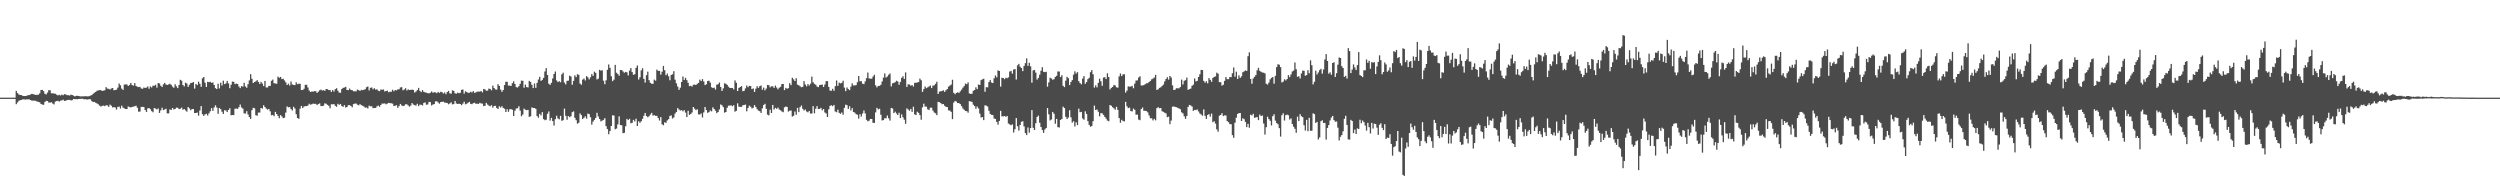 <?xml version="1.0" encoding="UTF-8"?>
<svg xmlns="http://www.w3.org/2000/svg" width="1920" height="150">
  <path d="M0 74.984h1v1.000H0zM1 74.989h1v1.000H1zM2 74.987h1v1.000H2zM3 74.987h1v1.000H3zM4 74.985h1v1.000H4zM5 74.988h1v1.000H5zM6 74.987h1v1.000H6zM7 74.991h1v1.000H7zM8 74.989h1v1.000H8zM9 74.990h1v1.000H9zM10 74.987h1v1.000H10zM11 74.989h1v1.000H11zM12 69.784h1v10.260H12zM13 71.496h1v7.204H13zM14 72.557h1v4.860H14zM15 72.975h1v3.966H15zM16 73.008h1v3.727H16zM17 73.625h1v2.681H17zM18 73.802h1v2.549H18zM19 73.706h1v2.719H19zM20 73.587h1v2.750H20zM21 73.108h1v3.211H21zM22 72.987h1v3.333H22zM23 72.554h1v4.291H23zM24 72.060h1v5.270H24zM25 72.336h1v4.950H25zM26 72.622h1v4.712H26zM27 72.939h1v4.457H27zM28 72.757h1v5.258H28zM29 72.750h1v5.499H29zM30 71.691h1v6.883H30zM31 69.145h1v10.698H31zM32 69.009h1v11.246H32zM33 70.004h1v10.476H33zM34 72.021h1v6.285H34zM35 72.574h1v4.840H35zM36 71.132h1v6.465H36zM37 69.221h1v9.585H37zM38 69.343h1v9.439H38zM39 71.651h1v6.826H39zM40 71.660h1v7.876H40zM41 71.764h1v8.395H41zM42 72.064h1v5.962H42zM43 72.719h1v4.887H43zM44 73.289h1v4.143H44zM45 72.819h1v5.221H45zM46 73.292h1v4.023H46zM47 72.666h1v4.463H47zM48 73.155h1v3.395H48zM49 72.361h1v5.162H49zM50 72.521h1v4.863H50zM51 73.099h1v3.749H51zM52 73.108h1v3.577H52zM53 73.381h1v3.319H53zM54 72.719h1v4.433H54zM55 72.970h1v3.968H55zM56 73.472h1v2.572H56zM57 74.012h1v2.194H57zM58 73.632h1v2.527H58zM59 73.576h1v2.655H59zM60 73.712h1v2.275H60zM61 74.059h1v1.860H61zM62 74.033h1v1.829H62zM63 73.975h1v1.861H63zM64 73.965h1v2.311H64zM65 73.889h1v2.222H65zM66 73.928h1v2.451H66zM67 74.046h1v2.378H67zM68 73.813h1v2.325H68zM69 73.346h1v2.965H69zM70 73.080h1v4.551H70zM71 72.057h1v6.406H71zM72 71.218h1v7.014H72zM73 70.577h1v8.320H73zM74 69.734h1v9.745H74zM75 69.405h1v10.724H75zM76 69.187h1v11.903H76zM77 69.226h1v12.650H77zM78 69.900h1v11.408H78zM79 69.576h1v11.551H79zM80 69.328h1v12.221H80zM81 66.927h1v13.886H81zM82 68.027h1v12.949H82zM83 68.220h1v13.858H83zM84 68.762h1v11.584H84zM85 67.953h1v13.267H85zM86 67.594h1v14.928H86zM87 69.313h1v12.962H87zM88 69.105h1v13.504H88zM89 68.856h1v15.301H89zM90 67.256h1v14.862H90zM91 64.164h1v17.728H91zM92 65.525h1v17.813H92zM93 68.023h1v13.136H93zM94 69.053h1v13.659H94zM95 64.925h1v18.342H95zM96 64.828h1v18.956H96zM97 64.880h1v18.891H97zM98 66.059h1v15.684H98zM99 65.183h1v17.113H99zM100 63.668h1v18.835H100zM101 65.323h1v16.785H101zM102 65.750h1v16.140H102zM103 63.796h1v17.814H103zM104 65.993h1v15.218H104zM105 66.630h1v16.174H105zM106 66.919h1v18.826H106zM107 66.681h1v19.005H107zM108 67.949h1v14.183H108zM109 68.180h1v13.915H109zM110 67.190h1v15.062H110zM111 67.586h1v16.916H111zM112 67.230h1v18.753H112zM113 66.430h1v16.798H113zM114 68.133h1v14.854H114zM115 66.339h1v17.514H115zM116 67.179h1v18.196H116zM117 65.778h1v20.441H117zM118 65.861h1v17.119H118zM119 65.056h1v18.345H119zM120 67.299h1v16.748H120zM121 63.776h1v19.571H121zM122 64.124h1v22.603H122zM123 65.830h1v18.957H123zM124 66.809h1v15.919H124zM125 64.792h1v19.730H125zM126 63.661h1v20.413H126zM127 64.927h1v18.570H127zM128 65.207h1v21.894H128zM129 64.830h1v22.276H129zM130 64.304h1v19.754H130zM131 65.134h1v19.369H131zM132 66.522h1v16.427H132zM133 67.406h1v16.680H133zM134 64.704h1v18.998H134zM135 66.282h1v16.338H135zM136 67.666h1v15.110H136zM137 65.266h1v18.544H137zM138 61.287h1v22.238H138zM139 61.969h1v20.657H139zM140 65.271h1v19.007H140zM141 66.334h1v17.376H141zM142 63.477h1v21.303H142zM143 64.139h1v21.603H143zM144 66.732h1v15.511H144zM145 65.088h1v18.165H145zM146 63.787h1v20.848H146zM147 63.581h1v20.181H147zM148 62.974h1v20.801H148zM149 68.060h1v18.703H149zM150 64.533h1v22.267H150zM151 65.373h1v21.042H151zM152 62.696h1v26.114H152zM153 64.304h1v20.562H153zM154 66.674h1v14.771H154zM155 60.150h1v27.551H155zM156 59.156h1v29.884H156zM157 63.487h1v24.360H157zM158 66.762h1v20.626H158zM159 62.841h1v25.881H159zM160 63.111h1v23.905H160zM161 62.847h1v22.593H161zM162 63.579h1v19.490H162zM163 63.357h1v21.765H163zM164 65.299h1v17.243H164zM165 67.676h1v13.224H165zM166 68.383h1v14.204H166zM167 64.322h1v23.085H167zM168 67.890h1v15.093H168zM169 63.465h1v20.371H169zM170 65.621h1v20.177H170zM171 61.974h1v25.535H171zM172 64.633h1v20.043H172zM173 64.061h1v20.800H173zM174 62.180h1v23.866H174zM175 64.074h1v20.392H175zM176 67.742h1v15.386H176zM177 65.064h1v23.466H177zM178 62.695h1v25.629H178zM179 62.826h1v25.609H179zM180 64.639h1v18.907H180zM181 64.152h1v19.169H181zM182 64.518h1v19.135H182zM183 66.394h1v15.930H183zM184 67.698h1v12.604H184zM185 66.144h1v16.385H185zM186 66.524h1v16.884H186zM187 63.586h1v23.458H187zM188 66.388h1v20.849H188zM189 67.374h1v18.019H189zM190 64.642h1v23.288H190zM191 61.743h1v28.173H191zM192 57.000h1v34.352H192zM193 60.511h1v24.144H193zM194 63.728h1v19.059H194zM195 62.984h1v20.201H195zM196 62.481h1v26.024H196zM197 61.535h1v27.361H197zM198 62.873h1v23.586H198zM199 64.471h1v21.941H199zM200 62.852h1v20.073H200zM201 64.200h1v19.209H201zM202 66.124h1v14.701H202zM203 62.164h1v20.085H203zM204 67.185h1v16.239H204zM205 67.196h1v17.042H205zM206 65.972h1v17.688H206zM207 65.935h1v19.546H207zM208 62.057h1v26.533H208zM209 61.125h1v27.128H209zM210 63.888h1v25.363H210zM211 64.144h1v21.756H211zM212 64.333h1v23.244H212zM213 58.809h1v30.183H213zM214 59.727h1v31.038H214zM215 59.091h1v29.332H215zM216 60.791h1v28.660H216zM217 60.461h1v30.284H217zM218 61.742h1v28.604H218zM219 63.254h1v23.218H219zM220 65.281h1v16.471H220zM221 64.246h1v18.225H221zM222 65.663h1v16.541H222zM223 62.627h1v21.148H223zM224 64.794h1v20.079H224zM225 65.227h1v16.771H225zM226 65.404h1v17.974H226zM227 63.242h1v24.468H227zM228 64.648h1v26.000H228zM229 64.268h1v26.973H229zM230 64.385h1v19.079H230zM231 69.126h1v12.240H231zM232 69.162h1v13.819H232zM233 68.145h1v13.653H233zM234 65.115h1v16.389H234zM235 65.134h1v16.353H235zM236 67.166h1v13.893H236zM237 69.512h1v10.169H237zM238 70.640h1v9.816H238zM239 70.233h1v9.797H239zM240 70.391h1v9.181H240zM241 69.977h1v9.769H241zM242 70.052h1v9.647H242zM243 71.312h1v9.353H243zM244 70.393h1v9.517H244zM245 69.347h1v10.085H245zM246 68.826h1v12.648H246zM247 69.545h1v11.938H247zM248 69.231h1v11.938H248zM249 69.807h1v9.574H249zM250 68.357h1v11.338H250zM251 68.511h1v12.046H251zM252 69.190h1v12.065H252zM253 69.147h1v13.982H253zM254 70.590h1v9.489H254zM255 69.173h1v10.979H255zM256 70.283h1v9.657H256zM257 68.512h1v12.736H257zM258 67.748h1v14.241H258zM259 69.609h1v10.119H259zM260 71.117h1v9.438H260zM261 71.219h1v8.582H261zM262 68.365h1v13.039H262zM263 67.485h1v14.569H263zM264 67.220h1v13.537H264zM265 66.640h1v15.965H265zM266 69.062h1v13.139H266zM267 69.224h1v11.512H267zM268 67.984h1v12.766H268zM269 69.082h1v12.299H269zM270 69.200h1v13.224H270zM271 70.096h1v9.854H271zM272 70.066h1v9.495H272zM273 70.182h1v9.323H273zM274 68.763h1v11.639H274zM275 69.226h1v11.675H275zM276 69.846h1v10.139H276zM277 68.979h1v11.816H277zM278 69.310h1v11.899H278zM279 68.897h1v12.946H279zM280 68.518h1v14.221H280zM281 66.946h1v15.564H281zM282 66.413h1v16.914H282zM283 69.405h1v11.754H283zM284 67.436h1v14.259H284zM285 67.190h1v14.446H285zM286 68.597h1v14.513H286zM287 67.731h1v15.170H287zM288 68.837h1v14.096H288zM289 68.578h1v13.132H289zM290 69.651h1v11.474H290zM291 69.989h1v12.059H291zM292 68.736h1v11.928H292zM293 68.922h1v10.613H293zM294 68.688h1v10.871H294zM295 70.264h1v9.148H295zM296 69.913h1v10.217H296zM297 69.637h1v9.950H297zM298 70.843h1v8.147H298zM299 70.390h1v8.811H299zM300 70.521h1v8.770H300zM301 68.928h1v10.714H301zM302 70.106h1v11.237H302zM303 69.128h1v12.099H303zM304 69.438h1v11.359H304zM305 68.659h1v14.200H305zM306 68.574h1v12.928H306zM307 67.182h1v12.633H307zM308 66.901h1v14.054H308zM309 69.337h1v12.126H309zM310 68.709h1v12.430H310zM311 67.731h1v12.342H311zM312 69.473h1v10.668H312zM313 68.651h1v12.346H313zM314 69.082h1v12.838H314zM315 68.996h1v12.059H315zM316 68.807h1v10.362H316zM317 69.074h1v11.199H317zM318 71.075h1v9.722H318zM319 70.282h1v10.763H319zM320 69.147h1v10.586H320zM321 67.472h1v14.018H321zM322 69.789h1v10.545H322zM323 70.771h1v9.698H323zM324 69.212h1v11.778H324zM325 70.494h1v8.556H325zM326 70.919h1v7.734H326zM327 71.244h1v9.170H327zM328 71.537h1v8.694H328zM329 71.714h1v6.535H329zM330 71.213h1v7.252H330zM331 70.253h1v10.725H331zM332 71.244h1v9.014H332zM333 70.804h1v9.095H333zM334 70.965h1v6.925H334zM335 71.590h1v6.169H335zM336 70.533h1v8.136H336zM337 71.315h1v8.280H337zM338 70.430h1v7.898H338zM339 70.816h1v7.389H339zM340 71.773h1v6.324H340zM341 71.035h1v7.757H341zM342 72.365h1v6.483H342zM343 70.634h1v8.540H343zM344 69.839h1v10.260H344zM345 71.666h1v7.726H345zM346 71.913h1v6.681H346zM347 69.386h1v10.791H347zM348 69.835h1v10.072H348zM349 71.671h1v5.822H349zM350 71.917h1v7.546H350zM351 71.103h1v8.789H351zM352 71.592h1v8.101H352zM353 71.281h1v8.578H353zM354 68.999h1v11.815H354zM355 68.722h1v10.886H355zM356 71.910h1v6.239H356zM357 70.099h1v10.038H357zM358 70.680h1v8.976H358zM359 71.322h1v7.628H359zM360 71.214h1v7.039H360zM361 70.472h1v9.322H361zM362 71.037h1v9.000H362zM363 69.958h1v9.273H363zM364 71.272h1v7.621H364zM365 70.940h1v8.785H365zM366 70.401h1v9.211H366zM367 70.307h1v9.512H367zM368 70.399h1v8.537H368zM369 69.886h1v9.577H369zM370 70.950h1v8.629H370zM371 68.313h1v13.184H371zM372 68.655h1v12.556H372zM373 69.667h1v9.339H373zM374 69.576h1v10.765H374zM375 67.989h1v13.175H375zM376 68.369h1v13.260H376zM377 69.393h1v11.384H377zM378 65.774h1v16.923H378zM379 67.647h1v13.763H379zM380 68.695h1v12.554H380zM381 68.851h1v14.021H381zM382 64.644h1v19.056H382zM383 66.009h1v15.581H383zM384 68.783h1v13.824H384zM385 70.485h1v11.081H385zM386 69.170h1v13.714H386zM387 65.352h1v18.134H387zM388 62.802h1v23.212H388zM389 62.833h1v21.102H389zM390 65.685h1v20.171H390zM391 65.723h1v18.229H391zM392 65.974h1v17.830H392zM393 63.875h1v20.382H393zM394 62.448h1v26.648H394zM395 64.529h1v20.493H395zM396 66.941h1v16.426H396zM397 67.223h1v15.949H397zM398 66.219h1v15.373H398zM399 64.380h1v20.560H399zM400 61.889h1v27.393H400zM401 62.079h1v25.870H401zM402 67.382h1v16.092H402zM403 64.968h1v19.296H403zM404 66.866h1v17.746H404zM405 67.188h1v17.189H405zM406 62.121h1v27.644H406zM407 62.904h1v26.457H407zM408 65.111h1v17.389H408zM409 67.653h1v15.355H409zM410 64.119h1v18.824H410zM411 67.407h1v16.227H411zM412 63.622h1v25.502H412zM413 61.064h1v29.359H413zM414 58.985h1v28.484H414zM415 62.089h1v26.549H415zM416 61.363h1v24.738H416zM417 59.788h1v31.718H417zM418 54.905h1v37.404H418zM419 52.345h1v39.568H419zM420 57.611h1v29.790H420zM421 64.326h1v21.299H421zM422 65.155h1v27.465H422zM423 63.609h1v26.922H423zM424 60.250h1v32.728H424zM425 56.847h1v39.556H425zM426 54.915h1v36.641H426zM427 61.739h1v27.131H427zM428 63.052h1v27.901H428zM429 62.370h1v29.278H429zM430 63.163h1v25.821H430zM431 57.093h1v35.703H431zM432 55.792h1v36.529H432zM433 63.363h1v20.040H433zM434 64.793h1v24.155H434zM435 62.082h1v29.862H435zM436 61.932h1v27.215H436zM437 58.113h1v31.892H437zM438 58.761h1v30.519H438zM439 65.089h1v21.065H439zM440 62.108h1v23.432H440zM441 57.842h1v32.613H441zM442 59.235h1v33.091H442zM443 57.036h1v37.921H443zM444 57.471h1v36.767H444zM445 64.173h1v22.896H445zM446 65.072h1v23.416H446zM447 61.118h1v30.306H447zM448 60.326h1v30.156H448zM449 61.822h1v27.538H449zM450 58.495h1v32.600H450zM451 59.395h1v27.795H451zM452 60.963h1v26.694H452zM453 59.398h1v30.643H453zM454 56.924h1v38.809H454zM455 58.280h1v35.111H455zM456 55.053h1v36.998H456zM457 55.938h1v34.634H457zM458 61.010h1v25.605H458zM459 60.371h1v29.071H459zM460 53.639h1v37.732H460zM461 54.277h1v38.968H461zM462 53.980h1v38.620H462zM463 61.954h1v30.127H463zM464 64.640h1v26.143H464zM465 61.623h1v35.273H465zM466 53.588h1v45.540H466zM467 49.533h1v53.585H467zM468 52.108h1v48.539H468zM469 58.593h1v38.168H469zM470 62.293h1v26.283H470zM471 61.170h1v27.544H471zM472 49.805h1v49.459H472zM473 55.861h1v42.864H473zM474 56.895h1v38.616H474zM475 58.146h1v31.177H475zM476 53.796h1v42.224H476zM477 53.761h1v42.499H477zM478 54.910h1v47.380H478zM479 55.865h1v46.147H479zM480 55.172h1v41.824H480zM481 55.555h1v35.811H481zM482 57.913h1v34.321H482zM483 54.226h1v36.992H483zM484 52.282h1v42.378H484zM485 55.342h1v38.945H485zM486 57.458h1v34.598H486zM487 56.978h1v36.248H487zM488 52.102h1v39.082H488zM489 50.295h1v46.464H489zM490 61.056h1v32.137H490zM491 59.350h1v34.915H491zM492 54.085h1v39.048H492zM493 52.377h1v38.852H493zM494 60.505h1v28.367H494zM495 63.438h1v23.318H495zM496 57.772h1v31.323H496zM497 55.049h1v35.018H497zM498 61.602h1v27.674H498zM499 63.615h1v24.373H499zM500 64.287h1v22.378H500zM501 64.375h1v24.426H501zM502 61.155h1v27.258H502zM503 61.963h1v27.004H503zM504 53.442h1v35.533H504zM505 54.446h1v36.211H505zM506 54.422h1v38.126H506zM507 57.316h1v32.611H507zM508 55.106h1v40.367H508zM509 50.652h1v45.552H509zM510 53.927h1v39.988H510zM511 57.735h1v36.629H511zM512 56.516h1v35.940H512zM513 58.579h1v32.950H513zM514 61.627h1v27.394H514zM515 57.585h1v31.065H515zM516 57.019h1v34.006H516zM517 54.665h1v35.484H517zM518 61.182h1v26.066H518zM519 63.983h1v21.985H519zM520 66.491h1v16.571H520zM521 69.023h1v15.107H521zM522 67.324h1v17.579H522zM523 62.949h1v21.620H523zM524 58.755h1v26.806H524zM525 61.371h1v23.204H525zM526 59.749h1v26.734H526zM527 61.519h1v28.389H527zM528 63.601h1v21.493H528zM529 66.166h1v22.066H529zM530 65.835h1v21.783H530zM531 66.496h1v19.853H531zM532 65.087h1v17.096H532zM533 64.955h1v18.486H533zM534 65.277h1v19.312H534zM535 64.346h1v19.557H535zM536 63.632h1v24.218H536zM537 61.162h1v26.822H537zM538 62.253h1v24.894H538zM539 60.778h1v29.434H539zM540 62.548h1v23.770H540zM541 65.339h1v16.821H541zM542 64.718h1v19.798H542zM543 62.187h1v24.504H543zM544 61.976h1v24.137H544zM545 63.435h1v21.382H545zM546 67.035h1v18.543H546zM547 67.657h1v14.790H547zM548 67.290h1v16.426H548zM549 68.776h1v16.286H549zM550 65.073h1v21.808H550zM551 64.651h1v21.344H551zM552 63.390h1v20.698H552zM553 66.775h1v13.447H553zM554 69.819h1v11.095H554zM555 67.817h1v14.443H555zM556 63.997h1v22.524H556zM557 64.315h1v21.717H557zM558 65.200h1v17.569H558zM559 66.576h1v14.567H559zM560 67.515h1v13.581H560zM561 67.580h1v13.314H561zM562 67.512h1v14.124H562zM563 68.663h1v12.145H563zM564 61.739h1v24.028H564zM565 63.521h1v21.553H565zM566 69.868h1v9.479H566zM567 67.537h1v14.384H567zM568 66.804h1v15.277H568zM569 66.125h1v16.014H569zM570 70.064h1v10.787H570zM571 69.750h1v10.887H571zM572 67.899h1v12.358H572zM573 65.676h1v19.807H573zM574 66.993h1v15.973H574zM575 65.971h1v15.177H575zM576 66.083h1v15.831H576zM577 68.467h1v14.835H577zM578 67.888h1v14.891H578zM579 70.630h1v10.040H579zM580 68.114h1v14.126H580zM581 66.191h1v17.659H581zM582 67.493h1v17.472H582zM583 66.152h1v19.261H583zM584 65.716h1v21.033H584zM585 68.900h1v14.304H585zM586 67.262h1v13.420H586zM587 69.350h1v10.382H587zM588 67.983h1v15.599H588zM589 65.232h1v22.807H589zM590 65.444h1v23.173H590zM591 67.086h1v17.152H591zM592 66.269h1v20.508H592zM593 66.309h1v14.300H593zM594 67.518h1v16.628H594zM595 65.729h1v17.109H595zM596 67.252h1v16.343H596zM597 68.583h1v14.076H597zM598 67.365h1v16.770H598zM599 66.665h1v18.050H599zM600 64.563h1v21.025H600zM601 64.449h1v21.717H601zM602 69.173h1v13.250H602zM603 67.506h1v14.295H603zM604 68.205h1v13.932H604zM605 67.699h1v17.986H605zM606 63.889h1v21.131H606zM607 65.383h1v19.504H607zM608 59.705h1v29.822H608zM609 60.947h1v27.999H609zM610 62.249h1v23.406H610zM611 60.046h1v28.068H611zM612 65.034h1v17.784H612zM613 65.460h1v20.663H613zM614 66.239h1v16.102H614zM615 67.044h1v13.988H615zM616 66.703h1v16.873H616zM617 62.325h1v22.581H617zM618 64.946h1v19.183H618zM619 66.322h1v19.317H619zM620 64.638h1v21.652H620zM621 65.692h1v19.523H621zM622 64.234h1v22.938H622zM623 58.839h1v28.365H623zM624 63.184h1v18.334H624zM625 64.356h1v22.641H625zM626 65.086h1v18.422H626zM627 66.445h1v15.068H627zM628 66.927h1v16.765H628zM629 65.337h1v18.329H629zM630 65.115h1v17.749H630zM631 64.993h1v19.733H631zM632 66.807h1v16.929H632zM633 64.902h1v21.486H633zM634 62.309h1v24.819H634zM635 62.310h1v27.534H635zM636 66.778h1v17.198H636zM637 69.581h1v11.741H637zM638 69.692h1v11.166H638zM639 68.199h1v13.364H639zM640 69.767h1v10.818H640zM641 66.220h1v19.455H641zM642 61.781h1v24.450H642zM643 65.922h1v18.301H643zM644 63.450h1v23.239H644zM645 64.045h1v23.352H645zM646 63.665h1v22.697H646zM647 62.026h1v26.103H647zM648 67.276h1v15.579H648zM649 69.990h1v10.405H649zM650 67.197h1v13.573H650zM651 68.426h1v15.225H651zM652 69.199h1v12.434H652zM653 66.586h1v18.233H653zM654 64.045h1v19.002H654zM655 65.628h1v20.364H655zM656 65.562h1v20.977H656zM657 65.375h1v22.345H657zM658 63.112h1v25.019H658zM659 58.346h1v32.760H659zM660 62.436h1v25.293H660zM661 62.374h1v27.124H661zM662 64.252h1v22.961H662zM663 64.589h1v20.224H663zM664 62.516h1v24.636H664zM665 60.020h1v32.003H665zM666 55.697h1v37.468H666zM667 60.211h1v32.456H667zM668 60.392h1v30.968H668zM669 60.488h1v30.925H669zM670 58.776h1v35.522H670zM671 57.390h1v37.007H671zM672 65.538h1v20.771H672zM673 67.101h1v15.749H673zM674 65.974h1v18.035H674zM675 65.971h1v17.517H675zM676 65.098h1v23.033H676zM677 62.497h1v30.004H677zM678 59.598h1v32.631H678zM679 56.418h1v34.336H679zM680 59.555h1v31.303H680zM681 58.733h1v29.998H681zM682 57.455h1v33.373H682zM683 56.425h1v36.205H683zM684 66.350h1v16.559H684zM685 64.021h1v19.343H685zM686 63.641h1v23.189H686zM687 63.131h1v22.644H687zM688 62.016h1v25.109H688zM689 62.563h1v25.776H689zM690 65.071h1v21.526H690zM691 62.915h1v27.718H691zM692 59.744h1v28.128H692zM693 58.558h1v31.556H693zM694 60.614h1v31.290H694zM695 55.604h1v39.457H695zM696 66.777h1v16.496H696zM697 64.704h1v19.426H697zM698 64.929h1v20.122H698zM699 65.791h1v17.861H699zM700 65.341h1v20.562H700zM701 66.462h1v15.532H701zM702 63.587h1v24.204H702zM703 63.607h1v24.766H703zM704 63.259h1v22.550H704zM705 63.024h1v23.640H705zM706 60.390h1v28.032H706zM707 61.623h1v30.357H707zM708 70.544h1v11.901H708zM709 68.434h1v11.181H709zM710 66.450h1v15.388H710zM711 67.746h1v14.183H711zM712 67.075h1v16.894H712zM713 66.398h1v18.113H713zM714 65.680h1v17.080H714zM715 67.645h1v15.039H715zM716 65.774h1v19.146H716zM717 65.537h1v20.844H717zM718 64.395h1v22.646H718zM719 62.792h1v25.619H719zM720 72.143h1v6.080H720zM721 70.329h1v8.147H721zM722 70.089h1v9.044H722zM723 69.927h1v10.142H723zM724 69.333h1v10.530H724zM725 70.544h1v10.675H725zM726 69.300h1v12.774H726zM727 68.418h1v13.813H727zM728 66.556h1v18.166H728zM729 65.763h1v19.242H729zM730 64.995h1v20.930H730zM731 61.219h1v30.278H731zM732 71.289h1v7.489H732zM733 72.337h1v5.184H733zM734 71.376h1v6.618H734zM735 70.861h1v8.306H735zM736 71.387h1v7.800H736zM737 70.166h1v9.771H737zM738 68.881h1v12.649H738zM739 67.308h1v15.997H739zM740 66.143h1v18.171H740zM741 64.197h1v21.030H741zM742 64.660h1v20.739H742zM743 63.261h1v23.291H743zM744 71.716h1v5.957H744zM745 72.080h1v5.923H745zM746 71.972h1v6.244H746zM747 69.738h1v10.638H747zM748 69.114h1v12.337H748zM749 67.081h1v16.417H749zM750 68.462h1v13.329H750zM751 64.874h1v18.450H751zM752 65.303h1v21.957H752zM753 61.528h1v28.751H753zM754 60.913h1v29.019H754zM755 60.464h1v31.814H755zM756 70.464h1v10.428H756zM757 66.977h1v14.173H757zM758 67.085h1v14.749H758zM759 63.041h1v22.013H759zM760 61.466h1v26.003H760zM761 63.334h1v24.882H761zM762 63.792h1v24.576H762zM763 60.138h1v30.832H763zM764 57.941h1v33.415H764zM765 59.411h1v34.233H765zM766 54.074h1v41.695H766zM767 54.542h1v38.352H767zM768 66.529h1v18.605H768zM769 59.751h1v29.605H769zM770 59.890h1v29.503H770zM771 60.804h1v28.218H771zM772 59.717h1v30.053H772zM773 60.112h1v28.908H773zM774 59.396h1v35.492H774zM775 54.991h1v40.578H775zM776 54.418h1v41.802H776zM777 56.570h1v38.912H777zM778 53.406h1v48.386H778zM779 53.019h1v46.205H779zM780 61.108h1v29.558H780zM781 50.198h1v46.771H781zM782 49.061h1v51.249H782zM783 51.230h1v44.725H783zM784 52.221h1v41.335H784zM785 54.616h1v38.471H785zM786 50.639h1v46.414H786zM787 48.479h1v53.726H787zM788 44.852h1v58.875H788zM789 50.594h1v47.314H789zM790 48.170h1v53.742H790zM791 50.941h1v47.391H791zM792 63.505h1v21.101H792zM793 54.044h1v44.118H793zM794 53.728h1v46.117H794zM795 55.763h1v38.900H795zM796 61.149h1v28.647H796zM797 59.820h1v28.974H797zM798 57.340h1v36.920H798zM799 54.339h1v43.217H799zM800 51.610h1v48.259H800zM801 55.168h1v46.886H801zM802 55.420h1v44.035H802zM803 55.166h1v43.180H803zM804 66.564h1v16.428H804zM805 63.283h1v24.540H805zM806 59.724h1v32.774H806zM807 60.296h1v31.433H807zM808 61.220h1v24.759H808zM809 60.807h1v26.584H809zM810 59.051h1v35.994H810zM811 58.216h1v33.104H811zM812 54.885h1v42.753H812zM813 54.938h1v42.993H813zM814 59.166h1v32.971H814zM815 57.809h1v33.570H815zM816 65.898h1v16.022H816zM817 66.900h1v16.082H817zM818 61.937h1v27.749H818zM819 59.008h1v32.411H819zM820 59.985h1v30.287H820zM821 65.330h1v19.362H821zM822 62.958h1v27.129H822zM823 61.515h1v32.624H823zM824 57.333h1v35.728H824zM825 54.778h1v42.326H825zM826 56.463h1v37.469H826zM827 55.382h1v40.694H827zM828 62.317h1v21.164H828zM829 63.804h1v22.361H829zM830 64.752h1v21.149H830zM831 60.343h1v30.635H831zM832 58.400h1v33.558H832zM833 64.339h1v21.178H833zM834 63.041h1v24.441H834zM835 60.778h1v32.245H835zM836 59.762h1v36.158H836zM837 55.459h1v41.867H837zM838 53.881h1v42.925H838zM839 57.029h1v36.084H839zM840 67.262h1v13.826H840zM841 65.525h1v18.950H841zM842 67.081h1v16.969H842zM843 63.626h1v22.178H843zM844 60.421h1v28.909H844zM845 62.388h1v24.493H845zM846 65.877h1v21.180H846zM847 59.560h1v28.733H847zM848 59.304h1v30.471H848zM849 60.725h1v30.377H849zM850 56.282h1v36.298H850zM851 59.138h1v33.969H851zM852 68.723h1v11.926H852zM853 67.493h1v13.749H853zM854 66.841h1v15.540H854zM855 65.207h1v18.023H855zM856 65.674h1v18.588H856zM857 67.061h1v14.937H857zM858 67.311h1v17.046H858zM859 58.676h1v31.992H859zM860 56.422h1v37.856H860zM861 58.435h1v33.589H861zM862 57.076h1v35.935H862zM863 57.012h1v36.198H863zM864 71.142h1v7.081H864zM865 69.580h1v12.030H865zM866 66.361h1v16.689H866zM867 66.584h1v16.078H867zM868 66.456h1v18.848H868zM869 65.971h1v19.658H869zM870 67.802h1v15.606H870zM871 64.188h1v20.118H871zM872 61.848h1v26.256H872zM873 61.725h1v26.283H873zM874 59.528h1v32.266H874zM875 58.587h1v33.742H875zM876 65.628h1v18.110H876zM877 65.652h1v16.938H877zM878 65.317h1v19.771H878zM879 64.686h1v20.384H879zM880 64.001h1v21.327H880zM881 63.870h1v22.457H881zM882 62.913h1v25.726H882zM883 62.149h1v28.649H883zM884 60.925h1v29.912H884zM885 60.373h1v32.084H885zM886 59.541h1v31.756H886zM887 57.477h1v34.941H887zM888 69.069h1v13.977H888zM889 68.531h1v13.803H889zM890 67.490h1v15.679H890zM891 67.015h1v15.938H891zM892 66.006h1v19.386H892zM893 64.970h1v20.939H893zM894 62.530h1v24.036H894zM895 60.665h1v26.501H895zM896 59.310h1v30.693H896zM897 61.154h1v28.428H897zM898 58.391h1v37.005H898zM899 59.540h1v33.084H899zM900 65.552h1v16.437H900zM901 69.096h1v12.641H901zM902 68.847h1v13.294H902zM903 67.738h1v14.575H903zM904 67.791h1v15.044H904zM905 67.830h1v15.472H905zM906 66.837h1v17.065H906zM907 61.148h1v25.121H907zM908 64.867h1v22.246H908zM909 62.032h1v27.327H909zM910 61.540h1v29.731H910zM911 59.577h1v29.450H911zM912 69.034h1v13.093H912zM913 68.378h1v12.193H913zM914 68.044h1v12.958H914zM915 65.896h1v15.921H915zM916 65.023h1v20.131H916zM917 60.256h1v24.148H917zM918 62.518h1v22.060H918zM919 62.044h1v22.017H919zM920 59.147h1v26.456H920zM921 57.035h1v30.157H921zM922 53.673h1v34.292H922zM923 53.877h1v35.013H923zM924 62.096h1v21.901H924zM925 63.504h1v25.461H925zM926 62.431h1v28.873H926zM927 64.001h1v24.341H927zM928 60.010h1v27.615H928zM929 61.356h1v28.187H929zM930 62.798h1v24.438H930zM931 59.877h1v33.951H931zM932 59.051h1v34.018H932zM933 58.658h1v36.255H933zM934 55.797h1v43.518H934zM935 56.635h1v44.550H935zM936 63.084h1v25.724H936zM937 63.134h1v25.155H937zM938 65.757h1v21.158H938zM939 65.057h1v24.083H939zM940 62.109h1v26.471H940zM941 59.135h1v29.520H941zM942 60.799h1v32.175H942zM943 60.815h1v33.049H943zM944 59.184h1v36.075H944zM945 59.225h1v36.190H945zM946 56.291h1v47.509H946zM947 51.802h1v54.054H947zM948 58.905h1v35.349H948zM949 55.017h1v35.369H949zM950 60.610h1v26.877H950zM951 57.846h1v29.044H951zM952 59.826h1v26.934H952zM953 58.638h1v34.289H953zM954 55.472h1v35.358H954zM955 54.816h1v36.738H955zM956 54.027h1v39.643H956zM957 54.488h1v43.130H957zM958 43.158h1v51.966H958zM959 40.198h1v57.909H959zM960 60.613h1v27.513H960zM961 64.302h1v24.378H961zM962 60.239h1v27.162H962zM963 58.984h1v31.508H963zM964 57.632h1v32.595H964zM965 53.994h1v35.887H965zM966 52.095h1v40.178H966zM967 54.392h1v33.636H967zM968 55.157h1v33.960H968zM969 55.709h1v33.045H969zM970 55.786h1v39.082H970zM971 56.359h1v47.033H971zM972 64.321h1v33.352H972zM973 64.992h1v24.637H973zM974 63.450h1v27.985H974zM975 60.909h1v31.884H975zM976 59.782h1v36.569H976zM977 59.147h1v30.092H977zM978 64.280h1v23.468H978zM979 58.212h1v34.401H979zM980 51.532h1v42.996H980zM981 49.379h1v46.059H981zM982 49.716h1v48.689H982zM983 51.540h1v53.389H983zM984 63.358h1v25.162H984zM985 62.673h1v24.313H985zM986 60.860h1v31.734H986zM987 61.768h1v26.657H987zM988 60.719h1v27.311H988zM989 57.677h1v30.825H989zM990 59.232h1v32.574H990zM991 57.173h1v33.776H991zM992 54.878h1v40.344H992zM993 54.246h1v43.102H993zM994 47.968h1v50.959H994zM995 53.188h1v48.801H995zM996 58.987h1v30.621H996zM997 58.506h1v34.457H997zM998 60.278h1v27.446H998zM999 56.410h1v32.889H999zM1000 54.210h1v35.819H1000zM1001 54.357h1v41.831H1001zM1002 58.166h1v42.072H1002zM1003 57.664h1v34.407H1003zM1004 53.901h1v46.838H1004zM1005 56.263h1v34.213H1005zM1006 46.332h1v54.120H1006zM1007 50.134h1v50.295H1007zM1008 64.811h1v22.227H1008zM1009 62.771h1v24.906H1009zM1010 54.265h1v40.159H1010zM1011 57.244h1v36.352H1011zM1012 55.659h1v51.440H1012zM1013 53.858h1v51.674H1013zM1014 52.824h1v40.258H1014zM1015 56.560h1v35.830H1015zM1016 53.354h1v41.111H1016zM1017 45.662h1v48.703H1017zM1018 41.525h1v65.700H1018zM1019 46.853h1v51.404H1019zM1020 56.553h1v39.505H1020zM1021 55.571h1v36.932H1021zM1022 57.387h1v32.860H1022zM1023 48.391h1v40.631H1023zM1024 47.806h1v44.421H1024zM1025 59.108h1v34.391H1025zM1026 56.237h1v37.059H1026zM1027 49.641h1v48.409H1027zM1028 44.150h1v63.750H1028zM1029 44.554h1v60.504H1029zM1030 50.786h1v52.948H1030zM1031 52.212h1v48.666H1031zM1032 59.053h1v32.247H1032zM1033 58.221h1v30.722H1033zM1034 60.367h1v35.564H1034zM1035 36.953h1v70.043H1035zM1036 39.214h1v68.022H1036zM1037 56.112h1v35.940H1037zM1038 53.399h1v39.578H1038zM1039 49.465h1v52.779H1039zM1040 51.744h1v47.769H1040zM1041 53.830h1v49.073H1041zM1042 49.950h1v48.678H1042zM1043 40.051h1v59.003H1043zM1044 57.629h1v34.350H1044zM1045 58.351h1v36.303H1045zM1046 59.253h1v33.340H1046zM1047 54.007h1v39.817H1047zM1048 53.976h1v42.416H1048zM1049 45.653h1v54.648H1049zM1050 48.225h1v46.130H1050zM1051 46.681h1v51.022H1051zM1052 52.768h1v49.726H1052zM1053 47.726h1v46.627H1053zM1054 48.104h1v50.595H1054zM1055 47.775h1v47.177H1055zM1056 56.904h1v38.385H1056zM1057 51.036h1v47.025H1057zM1058 47.558h1v56.028H1058zM1059 42.515h1v53.281H1059zM1060 46.212h1v48.481H1060zM1061 57.052h1v41.137H1061zM1062 55.286h1v44.659H1062zM1063 47.994h1v47.408H1063zM1064 49.497h1v57.242H1064zM1065 55.079h1v50.608H1065zM1066 54.070h1v51.880H1066zM1067 51.810h1v51.263H1067zM1068 55.505h1v55.040H1068zM1069 48.546h1v71.010H1069zM1070 39.198h1v73.829H1070zM1071 40.049h1v72.231H1071zM1072 38.332h1v70.032H1072zM1073 44.596h1v56.028H1073zM1074 43.752h1v72.661H1074zM1075 48.545h1v68.466H1075zM1076 50.400h1v55.320H1076zM1077 37.072h1v97.205H1077zM1078 37.587h1v97.520H1078zM1079 47.701h1v66.399H1079zM1080 46.182h1v63.224H1080zM1081 51.511h1v61.251H1081zM1082 47.452h1v54.767H1082zM1083 46.913h1v48.011H1083zM1084 52.082h1v45.637H1084zM1085 43.297h1v56.346H1085zM1086 46.549h1v50.044H1086zM1087 43.732h1v57.583H1087zM1088 32.242h1v73.220H1088zM1089 46.815h1v60.066H1089zM1090 38.137h1v74.059H1090zM1091 38.704h1v69.494H1091zM1092 60.799h1v33.022H1092zM1093 54.010h1v46.722H1093zM1094 52.095h1v56.512H1094zM1095 49.136h1v60.903H1095zM1096 39.164h1v65.884H1096zM1097 35.235h1v68.721H1097zM1098 38.711h1v66.812H1098zM1099 40.394h1v68.073H1099zM1100 40.329h1v73.207H1100zM1101 42.720h1v49.354H1101zM1102 43.057h1v51.351H1102zM1103 42.291h1v57.585H1103zM1104 48.308h1v56.201H1104zM1105 48.682h1v57.448H1105zM1106 60.100h1v36.673H1106zM1107 55.448h1v49.988H1107zM1108 55.878h1v46.919H1108zM1109 43.604h1v53.844H1109zM1110 39.622h1v63.330H1110zM1111 42.766h1v52.708H1111zM1112 42.725h1v67.483H1112zM1113 48.559h1v54.593H1113zM1114 45.820h1v64.367H1114zM1115 40.592h1v63.532H1115zM1116 51.670h1v48.942H1116zM1117 45.018h1v57.500H1117zM1118 45.191h1v56.465H1118zM1119 50.522h1v48.817H1119zM1120 49.234h1v48.269H1120zM1121 41.653h1v67.381H1121zM1122 46.661h1v64.613H1122zM1123 50.973h1v59.938H1123zM1124 55.742h1v48.755H1124zM1125 46.859h1v55.105H1125zM1126 45.565h1v61.044H1126zM1127 36.968h1v73.183H1127zM1128 47.274h1v50.477H1128zM1129 47.329h1v49.976H1129zM1130 53.657h1v49.767H1130zM1131 51.351h1v62.723H1131zM1132 48.621h1v61.245H1132zM1133 52.985h1v46.044H1133zM1134 53.727h1v42.541H1134zM1135 59.006h1v35.851H1135zM1136 51.507h1v44.562H1136zM1137 51.931h1v48.857H1137zM1138 52.623h1v48.779H1138zM1139 48.901h1v57.542H1139zM1140 46.138h1v50.794H1140zM1141 54.847h1v43.476H1141zM1142 59.535h1v30.008H1142zM1143 61.288h1v34.877H1143zM1144 53.292h1v39.079H1144zM1145 48.966h1v43.811H1145zM1146 56.939h1v34.104H1146zM1147 47.286h1v51.063H1147zM1148 45.708h1v52.877H1148zM1149 39.281h1v60.382H1149zM1150 37.944h1v66.274H1150zM1151 33.305h1v75.466H1151zM1152 54.211h1v39.767H1152zM1153 58.067h1v31.872H1153zM1154 59.972h1v25.298H1154zM1155 60.503h1v28.825H1155zM1156 58.118h1v29.690H1156zM1157 51.959h1v47.205H1157zM1158 49.576h1v56.880H1158zM1159 50.502h1v53.791H1159zM1160 45.011h1v62.425H1160zM1161 42.041h1v67.882H1161zM1162 48.702h1v61.956H1162zM1163 46.910h1v66.032H1163zM1164 57.221h1v34.845H1164zM1165 53.097h1v46.204H1165zM1166 57.390h1v40.151H1166zM1167 58.096h1v32.666H1167zM1168 55.434h1v38.549H1168zM1169 54.442h1v46.792H1169zM1170 50.861h1v53.905H1170zM1171 52.877h1v46.443H1171zM1172 51.174h1v53.182H1172zM1173 53.847h1v47.124H1173zM1174 45.842h1v53.921H1174zM1175 49.806h1v53.222H1175zM1176 59.157h1v31.098H1176zM1177 61.745h1v27.800H1177zM1178 49.431h1v51.237H1178zM1179 44.090h1v53.671H1179zM1180 47.806h1v48.771H1180zM1181 41.653h1v61.159H1181zM1182 42.034h1v58.603H1182zM1183 42.604h1v60.546H1183zM1184 47.035h1v58.347H1184zM1185 43.402h1v54.945H1185zM1186 40.572h1v60.995H1186zM1187 42.278h1v62.150H1187zM1188 59.211h1v31.779H1188zM1189 54.257h1v43.674H1189zM1190 49.171h1v49.289H1190zM1191 50.503h1v52.362H1191zM1192 47.137h1v56.755H1192zM1193 41.818h1v59.843H1193zM1194 41.857h1v62.345H1194zM1195 49.282h1v44.034H1195zM1196 40.918h1v61.277H1196zM1197 39.501h1v60.922H1197zM1198 42.936h1v64.931H1198zM1199 48.213h1v57.208H1199zM1200 53.925h1v38.308H1200zM1201 52.800h1v42.446H1201zM1202 53.841h1v34.272H1202zM1203 48.124h1v54.157H1203zM1204 45.717h1v58.327H1204zM1205 42.378h1v65.177H1205zM1206 41.742h1v61.276H1206zM1207 43.633h1v57.349H1207zM1208 43.278h1v63.543H1208zM1209 39.600h1v80.115H1209zM1210 49.641h1v69.927H1210zM1211 45.547h1v68.040H1211zM1212 50.866h1v48.551H1212zM1213 54.273h1v39.989H1213zM1214 56.746h1v38.113H1214zM1215 59.234h1v34.629H1215zM1216 57.667h1v38.892H1216zM1217 52.478h1v49.441H1217zM1218 55.873h1v44.692H1218zM1219 47.559h1v51.263H1219zM1220 50.040h1v62.501H1220zM1221 52.904h1v58.285H1221zM1222 45.249h1v63.383H1222zM1223 45.754h1v61.875H1223zM1224 53.950h1v37.407H1224zM1225 57.662h1v39.706H1225zM1226 48.514h1v46.386H1226zM1227 45.999h1v54.379H1227zM1228 52.595h1v49.481H1228zM1229 46.413h1v62.709H1229zM1230 39.608h1v63.121H1230zM1231 38.374h1v69.078H1231zM1232 41.043h1v64.739H1232zM1233 35.376h1v65.136H1233zM1234 36.284h1v67.149H1234zM1235 39.054h1v66.647H1235zM1236 54.749h1v51.018H1236zM1237 51.451h1v46.931H1237zM1238 47.830h1v53.488H1238zM1239 38.476h1v68.540H1239zM1240 41.328h1v68.227H1240zM1241 45.735h1v65.513H1241zM1242 42.608h1v64.074H1242zM1243 36.898h1v75.970H1243zM1244 37.044h1v77.105H1244zM1245 35.759h1v84.600H1245zM1246 26.984h1v102.202H1246zM1247 27.374h1v96.335H1247zM1248 49.925h1v55.787H1248zM1249 45.616h1v57.042H1249zM1250 47.811h1v50.976H1250zM1251 38.563h1v63.237H1251zM1252 44.885h1v59.468H1252zM1253 52.399h1v58.536H1253zM1254 44.863h1v67.849H1254zM1255 46.096h1v65.400H1255zM1256 36.078h1v72.400H1256zM1257 46.190h1v61.692H1257zM1258 39.719h1v90.938H1258zM1259 44.382h1v75.299H1259zM1260 49.353h1v57.286H1260zM1261 51.560h1v48.577H1261zM1262 56.491h1v34.520H1262zM1263 52.421h1v40.945H1263zM1264 55.629h1v45.393H1264zM1265 47.871h1v59.776H1265zM1266 41.194h1v62.171H1266zM1267 47.428h1v64.620H1267zM1268 46.132h1v58.048H1268zM1269 46.595h1v57.743H1269zM1270 44.537h1v67.637H1270zM1271 40.413h1v79.028H1271zM1272 40.562h1v66.370H1272zM1273 39.044h1v67.750H1273zM1274 46.376h1v52.023H1274zM1275 41.108h1v59.384H1275zM1276 41.562h1v56.477H1276zM1277 47.525h1v51.406H1277zM1278 43.223h1v65.681H1278zM1279 48.380h1v64.095H1279zM1280 30.632h1v87.357H1280zM1281 40.950h1v64.828H1281zM1282 42.486h1v71.940H1282zM1283 38.024h1v73.905H1283zM1284 50.824h1v46.106H1284zM1285 39.048h1v56.094H1285zM1286 55.612h1v39.047H1286zM1287 57.808h1v36.921H1287zM1288 55.639h1v42.477H1288zM1289 44.311h1v57.403H1289zM1290 42.908h1v61.189H1290zM1291 44.951h1v60.101H1291zM1292 46.949h1v52.957H1292zM1293 47.670h1v52.711H1293zM1294 43.701h1v61.717H1294zM1295 38.906h1v71.625H1295zM1296 49.465h1v49.787H1296zM1297 55.247h1v48.968H1297zM1298 53.993h1v47.837H1298zM1299 57.782h1v37.793H1299zM1300 57.306h1v39.851H1300zM1301 49.579h1v42.486H1301zM1302 48.398h1v52.728H1302zM1303 49.000h1v58.986H1303zM1304 41.131h1v69.350H1304zM1305 38.832h1v71.359H1305zM1306 44.600h1v58.758H1306zM1307 38.327h1v78.940H1307zM1308 49.855h1v53.585H1308zM1309 55.236h1v41.156H1309zM1310 55.302h1v46.002H1310zM1311 56.245h1v37.255H1311zM1312 60.472h1v30.013H1312zM1313 59.312h1v34.996H1313zM1314 51.974h1v53.508H1314zM1315 46.972h1v59.552H1315zM1316 40.324h1v71.407H1316zM1317 39.135h1v70.051H1317zM1318 47.917h1v67.072H1318zM1319 41.360h1v68.478H1319zM1320 58.547h1v33.202H1320zM1321 53.233h1v42.696H1321zM1322 48.025h1v55.969H1322zM1323 48.517h1v60.687H1323zM1324 53.494h1v40.354H1324zM1325 52.241h1v50.168H1325zM1326 49.175h1v53.521H1326zM1327 47.965h1v58.543H1327zM1328 48.924h1v53.214H1328zM1329 47.613h1v59.271H1329zM1330 45.544h1v61.036H1330zM1331 37.003h1v71.666H1331zM1332 58.822h1v29.698H1332zM1333 54.521h1v39.663H1333zM1334 55.345h1v39.107H1334zM1335 56.088h1v41.981H1335zM1336 53.244h1v46.014H1336zM1337 47.916h1v55.567H1337zM1338 34.949h1v77.386H1338zM1339 44.186h1v66.842H1339zM1340 44.181h1v58.050H1340zM1341 38.510h1v69.347H1341zM1342 46.236h1v60.033H1342zM1343 44.588h1v60.249H1343zM1344 58.767h1v36.795H1344zM1345 51.557h1v47.792H1345zM1346 55.490h1v39.960H1346zM1347 51.059h1v46.719H1347zM1348 57.208h1v38.361H1348zM1349 49.593h1v44.598H1349zM1350 47.719h1v52.683H1350zM1351 44.142h1v60.040H1351zM1352 47.044h1v57.146H1352zM1353 44.305h1v59.060H1353zM1354 43.287h1v61.536H1354zM1355 43.873h1v61.924H1355zM1356 59.688h1v31.866H1356zM1357 52.498h1v46.511H1357zM1358 56.439h1v36.661H1358zM1359 57.176h1v35.757H1359zM1360 48.834h1v45.720H1360zM1361 55.355h1v43.491H1361zM1362 52.889h1v50.398H1362zM1363 42.854h1v59.399H1363zM1364 42.798h1v62.730H1364zM1365 46.374h1v56.963H1365zM1366 43.722h1v66.953H1366zM1367 39.949h1v73.885H1367zM1368 57.809h1v33.744H1368zM1369 56.230h1v39.738H1369zM1370 58.879h1v34.042H1370zM1371 60.024h1v34.445H1371zM1372 56.281h1v37.345H1372zM1373 54.902h1v41.238H1373zM1374 50.937h1v46.360H1374zM1375 51.970h1v51.408H1375zM1376 49.772h1v45.991H1376zM1377 52.115h1v46.558H1377zM1378 49.438h1v55.693H1378zM1379 45.909h1v59.481H1379zM1380 63.325h1v27.337H1380zM1381 60.473h1v27.997H1381zM1382 58.680h1v27.394H1382zM1383 56.228h1v29.664H1383zM1384 58.440h1v28.072H1384zM1385 56.871h1v30.880H1385zM1386 53.932h1v37.149H1386zM1387 51.732h1v42.863H1387zM1388 51.495h1v44.997H1388zM1389 46.481h1v54.747H1389zM1390 46.431h1v57.930H1390zM1391 47.222h1v55.613H1391zM1392 64.029h1v20.842H1392zM1393 60.107h1v27.106H1393zM1394 58.344h1v32.021H1394zM1395 58.798h1v30.222H1395zM1396 59.833h1v33.255H1396zM1397 58.872h1v39.118H1397zM1398 52.355h1v50.306H1398zM1399 44.104h1v56.989H1399zM1400 42.855h1v61.861H1400zM1401 39.247h1v66.410H1401zM1402 43.010h1v67.084H1402zM1403 37.986h1v75.069H1403zM1404 58.191h1v31.499H1404zM1405 47.768h1v44.443H1405zM1406 50.603h1v48.413H1406zM1407 48.536h1v50.814H1407zM1408 47.360h1v51.321H1408zM1409 49.274h1v52.351H1409zM1410 48.846h1v49.319H1410zM1411 44.983h1v55.191H1411zM1412 44.408h1v65.512H1412zM1413 42.255h1v68.909H1413zM1414 42.492h1v68.276H1414zM1415 39.734h1v64.580H1415zM1416 55.614h1v34.810H1416zM1417 63.250h1v26.010H1417zM1418 61.147h1v30.261H1418zM1419 59.601h1v32.974H1419zM1420 55.320h1v35.202H1420zM1421 52.065h1v38.876H1421zM1422 50.946h1v46.064H1422zM1423 52.227h1v44.856H1423zM1424 44.816h1v58.502H1424zM1425 41.129h1v62.391H1425zM1426 35.840h1v70.632H1426zM1427 42.836h1v64.919H1427zM1428 57.391h1v38.991H1428zM1429 62.960h1v25.338H1429zM1430 59.121h1v29.396H1430zM1431 57.285h1v37.551H1431zM1432 54.781h1v38.712H1432zM1433 45.219h1v48.835H1433zM1434 47.762h1v47.869H1434zM1435 43.845h1v55.108H1435zM1436 44.464h1v60.289H1436zM1437 42.793h1v61.349H1437zM1438 41.839h1v64.553H1438zM1439 42.651h1v67.841H1439zM1440 57.761h1v39.011H1440zM1441 59.562h1v39.049H1441zM1442 53.281h1v38.734H1442zM1443 50.518h1v42.990H1443zM1444 55.743h1v38.826H1444zM1445 50.408h1v47.635H1445zM1446 46.167h1v61.351H1446zM1447 43.399h1v63.971H1447zM1448 43.245h1v61.658H1448zM1449 47.807h1v52.755H1449zM1450 41.388h1v62.432H1450zM1451 41.878h1v64.286H1451zM1452 56.963h1v31.228H1452zM1453 57.205h1v34.413H1453zM1454 60.693h1v32.499H1454zM1455 52.602h1v37.429H1455zM1456 55.467h1v34.903H1456zM1457 54.995h1v35.633H1457zM1458 57.174h1v39.706H1458zM1459 50.146h1v51.467H1459zM1460 40.851h1v60.364H1460zM1461 40.436h1v66.499H1461zM1462 39.479h1v73.717H1462zM1463 37.811h1v81.980H1463zM1464 60.180h1v31.849H1464zM1465 57.777h1v32.717H1465zM1466 54.802h1v41.372H1466zM1467 52.198h1v42.893H1467zM1468 52.595h1v43.690H1468zM1469 53.128h1v41.077H1469zM1470 51.927h1v51.080H1470zM1471 56.456h1v48.161H1471zM1472 49.042h1v53.624H1472zM1473 47.089h1v61.107H1473zM1474 44.308h1v67.305H1474zM1475 37.867h1v70.419H1475zM1476 58.275h1v34.391H1476zM1477 56.017h1v32.344H1477zM1478 55.305h1v35.763H1478zM1479 52.547h1v40.032H1479zM1480 50.859h1v42.750H1480zM1481 50.504h1v42.822H1481zM1482 54.453h1v39.084H1482zM1483 50.599h1v45.967H1483zM1484 49.623h1v46.757H1484zM1485 47.817h1v55.120H1485zM1486 43.235h1v65.462H1486zM1487 40.845h1v64.631H1487zM1488 61.738h1v25.605H1488zM1489 60.240h1v26.860H1489zM1490 61.751h1v27.275H1490zM1491 58.513h1v32.911H1491zM1492 56.871h1v32.197H1492zM1493 58.938h1v31.206H1493zM1494 54.783h1v40.114H1494zM1495 54.978h1v46.219H1495zM1496 48.156h1v55.427H1496zM1497 45.314h1v64.117H1497zM1498 46.608h1v59.931H1498zM1499 39.856h1v73.851H1499zM1500 60.661h1v27.335H1500zM1501 63.498h1v26.979H1501zM1502 59.080h1v29.712H1502zM1503 56.863h1v33.742H1503zM1504 56.684h1v38.985H1504zM1505 54.677h1v42.391H1505zM1506 50.330h1v48.009H1506zM1507 53.650h1v47.823H1507zM1508 43.207h1v63.620H1508zM1509 40.779h1v66.816H1509zM1510 43.947h1v67.843H1510zM1511 33.286h1v78.956H1511zM1512 62.792h1v24.507H1512zM1513 57.802h1v34.044H1513zM1514 55.907h1v39.161H1514zM1515 58.223h1v39.433H1515zM1516 53.380h1v45.014H1516zM1517 55.934h1v46.184H1517zM1518 54.674h1v43.554H1518zM1519 52.553h1v50.498H1519zM1520 48.466h1v61.615H1520zM1521 45.029h1v65.343H1521zM1522 46.158h1v64.779H1522zM1523 41.877h1v73.917H1523zM1524 58.988h1v35.777H1524zM1525 55.434h1v40.901H1525zM1526 57.676h1v35.330H1526zM1527 54.165h1v43.922H1527zM1528 57.489h1v42.140H1528zM1529 49.532h1v48.925H1529zM1530 49.267h1v51.647H1530zM1531 50.507h1v48.075H1531zM1532 46.550h1v57.166H1532zM1533 43.667h1v60.333H1533zM1534 44.675h1v70.306H1534zM1535 38.881h1v72.114H1535zM1536 63.209h1v23.203H1536zM1537 62.860h1v23.546H1537zM1538 61.857h1v31.594H1538zM1539 60.701h1v29.281H1539zM1540 58.547h1v32.945H1540zM1541 54.237h1v44.601H1541zM1542 51.241h1v52.157H1542zM1543 43.437h1v62.179H1543zM1544 49.422h1v54.814H1544zM1545 41.088h1v64.787H1545zM1546 45.601h1v64.322H1546zM1547 40.830h1v76.203H1547zM1548 60.873h1v30.902H1548zM1549 52.641h1v41.129H1549zM1550 55.063h1v40.545H1550zM1551 53.349h1v44.437H1551zM1552 56.754h1v33.669H1552zM1553 59.035h1v31.316H1553zM1554 54.481h1v40.766H1554zM1555 50.465h1v48.601H1555zM1556 46.535h1v56.723H1556zM1557 47.735h1v57.233H1557zM1558 41.064h1v70.590H1558zM1559 33.905h1v79.943H1559zM1560 63.483h1v27.241H1560zM1561 63.258h1v23.261H1561zM1562 61.927h1v22.947H1562zM1563 62.132h1v26.247H1563zM1564 60.781h1v27.253H1564zM1565 57.894h1v32.838H1565zM1566 58.290h1v35.536H1566zM1567 56.073h1v37.104H1567zM1568 52.786h1v43.275H1568zM1569 51.588h1v48.475H1569zM1570 50.327h1v52.083H1570zM1571 49.618h1v55.814H1571zM1572 63.887h1v20.720H1572zM1573 64.376h1v21.926H1573zM1574 64.952h1v21.343H1574zM1575 62.982h1v24.385H1575zM1576 60.740h1v27.920H1576zM1577 60.193h1v31.039H1577zM1578 55.023h1v39.439H1578zM1579 53.972h1v41.348H1579zM1580 53.033h1v46.767H1580zM1581 47.217h1v52.221H1581zM1582 46.111h1v60.098H1582zM1583 45.365h1v61.802H1583zM1584 67.826h1v14.117H1584zM1585 60.972h1v24.086H1585zM1586 62.957h1v25.188H1586zM1587 60.516h1v29.789H1587zM1588 59.692h1v28.548H1588zM1589 52.749h1v41.268H1589zM1590 53.013h1v43.310H1590zM1591 51.474h1v46.913H1591zM1592 47.980h1v53.869H1592zM1593 43.978h1v61.820H1593zM1594 46.060h1v62.399H1594zM1595 45.947h1v63.597H1595zM1596 64.130h1v20.392H1596zM1597 66.107h1v18.316H1597zM1598 66.721h1v17.364H1598zM1599 62.810h1v23.242H1599zM1600 61.974h1v25.489H1600zM1601 56.240h1v34.343H1601zM1602 55.458h1v38.462H1602zM1603 53.747h1v44.842H1603zM1604 51.760h1v44.417H1604zM1605 47.830h1v53.540H1605zM1606 45.477h1v57.566H1606zM1607 44.898h1v60.444H1607zM1608 65.922h1v17.973H1608zM1609 65.372h1v19.712H1609zM1610 62.106h1v22.550H1610zM1611 62.838h1v23.048H1611zM1612 62.752h1v26.425H1612zM1613 58.264h1v34.283H1613zM1614 51.928h1v39.732H1614zM1615 53.108h1v46.532H1615zM1616 51.763h1v49.924H1616zM1617 49.582h1v53.874H1617zM1618 48.177h1v57.488H1618zM1619 42.714h1v65.427H1619zM1620 65.057h1v19.783H1620zM1621 63.328h1v21.436H1621zM1622 63.262h1v19.149H1622zM1623 63.837h1v20.295H1623zM1624 63.578h1v22.175H1624zM1625 61.719h1v27.849H1625zM1626 56.919h1v37.132H1626zM1627 54.861h1v40.188H1627zM1628 54.999h1v42.209H1628zM1629 51.401h1v50.285H1629zM1630 46.673h1v59.301H1630zM1631 45.097h1v63.639H1631zM1632 64.733h1v19.898H1632zM1633 62.972h1v26.232H1633zM1634 61.888h1v25.545H1634zM1635 60.459h1v29.079H1635zM1636 58.076h1v31.427H1636zM1637 56.500h1v36.583H1637zM1638 55.181h1v43.765H1638zM1639 49.941h1v50.250H1639zM1640 47.593h1v58.333H1640zM1641 46.149h1v58.325H1641zM1642 43.970h1v62.031H1642zM1643 38.209h1v76.480H1643zM1644 63.567h1v22.013H1644zM1645 64.866h1v19.343H1645zM1646 60.967h1v26.742H1646zM1647 62.798h1v25.116H1647zM1648 60.099h1v28.071H1648zM1649 59.172h1v33.293H1649zM1650 57.583h1v38.532H1650zM1651 54.309h1v43.725H1651zM1652 52.982h1v45.536H1652zM1653 49.484h1v53.466H1653zM1654 46.217h1v58.204H1654zM1655 42.315h1v61.725H1655zM1656 67.513h1v17.338H1656zM1657 66.426h1v19.891H1657zM1658 63.820h1v21.826H1658zM1659 64.426h1v22.220H1659zM1660 60.599h1v29.980H1660zM1661 60.055h1v33.607H1661zM1662 57.720h1v33.771H1662zM1663 56.022h1v38.408H1663zM1664 56.468h1v40.090H1664zM1665 54.488h1v44.349H1665zM1666 52.584h1v49.756H1666zM1667 49.125h1v54.944H1667zM1668 63.313h1v20.975H1668zM1669 63.868h1v22.464H1669zM1670 59.813h1v28.132H1670zM1671 61.871h1v28.802H1671zM1672 61.904h1v24.758H1672zM1673 58.477h1v36.997H1673zM1674 58.333h1v38.662H1674zM1675 57.250h1v40.488H1675zM1676 54.879h1v46.408H1676zM1677 49.887h1v53.621H1677zM1678 47.525h1v57.776H1678zM1679 46.910h1v63.793H1679zM1680 63.618h1v26.285H1680zM1681 61.314h1v27.683H1681zM1682 61.764h1v27.132H1682zM1683 61.175h1v27.916H1683zM1684 57.057h1v33.863H1684zM1685 57.609h1v33.555H1685zM1686 55.053h1v40.807H1686zM1687 55.195h1v41.003H1687zM1688 53.221h1v47.310H1688zM1689 49.193h1v55.582H1689zM1690 43.659h1v65.237H1690zM1691 42.595h1v63.723H1691zM1692 62.892h1v21.337H1692zM1693 62.140h1v22.114H1693zM1694 60.797h1v29.579H1694zM1695 58.880h1v31.139H1695zM1696 59.009h1v31.072H1696zM1697 55.723h1v39.351H1697zM1698 57.007h1v40.946H1698zM1699 54.658h1v44.238H1699zM1700 49.685h1v53.443H1700zM1701 51.585h1v50.081H1701zM1702 52.762h1v51.308H1702zM1703 46.454h1v61.622H1703zM1704 56.264h1v29.488H1704zM1705 57.307h1v30.160H1705zM1706 58.308h1v31.627H1706zM1707 54.721h1v34.554H1707zM1708 57.370h1v34.861H1708zM1709 57.343h1v34.596H1709zM1710 56.337h1v43.423H1710zM1711 56.114h1v41.383H1711zM1712 50.559h1v51.587H1712zM1713 52.315h1v54.656H1713zM1714 51.384h1v56.663H1714zM1715 48.158h1v64.762H1715zM1716 62.349h1v22.130H1716zM1717 64.082h1v22.263H1717zM1718 61.860h1v25.781H1718zM1719 62.891h1v28.963H1719zM1720 62.745h1v26.768H1720zM1721 51.526h1v39.241H1721zM1722 52.593h1v45.651H1722zM1723 53.392h1v47.846H1723zM1724 46.798h1v64.265H1724zM1725 42.459h1v68.889H1725zM1726 45.737h1v65.166H1726zM1727 45.663h1v65.101H1727zM1728 61.691h1v22.979H1728zM1729 64.048h1v22.815H1729zM1730 60.835h1v33.308H1730zM1731 60.411h1v43.920H1731zM1732 59.209h1v39.489H1732zM1733 59.271h1v38.531H1733zM1734 53.464h1v45.682H1734zM1735 44.492h1v62.478H1735zM1736 38.189h1v72.307H1736zM1737 40.384h1v73.506H1737zM1738 36.806h1v77.116H1738zM1739 31.834h1v86.813H1739zM1740 54.621h1v43.421H1740zM1741 55.833h1v41.273H1741zM1742 55.064h1v40.626H1742zM1743 59.020h1v33.543H1743zM1744 55.978h1v37.273H1744zM1745 51.206h1v46.970H1745zM1746 51.656h1v48.664H1746zM1747 48.661h1v56.653H1747zM1748 44.111h1v63.405H1748zM1749 44.563h1v65.227H1749zM1750 43.735h1v66.563H1750zM1751 37.757h1v76.046H1751zM1752 58.732h1v30.810H1752zM1753 63.404h1v23.960H1753zM1754 56.115h1v32.016H1754zM1755 55.039h1v39.011H1755zM1756 56.241h1v40.607H1756zM1757 56.572h1v41.176H1757zM1758 62.003h1v31.553H1758zM1759 56.926h1v39.468H1759zM1760 52.506h1v46.770H1760zM1761 42.359h1v60.190H1761zM1762 36.487h1v69.393H1762zM1763 30.535h1v80.024H1763zM1764 58.234h1v33.439H1764zM1765 56.884h1v32.558H1765zM1766 58.825h1v32.234H1766zM1767 61.596h1v27.769H1767zM1768 63.683h1v24.675H1768zM1769 52.184h1v46.904H1769zM1770 50.017h1v54.018H1770zM1771 51.641h1v54.528H1771zM1772 47.801h1v57.192H1772zM1773 43.647h1v63.718H1773zM1774 43.028h1v67.410H1774zM1775 38.322h1v71.551H1775zM1776 57.701h1v30.871H1776zM1777 52.613h1v42.674H1777zM1778 54.680h1v38.784H1778zM1779 56.099h1v37.102H1779zM1780 59.170h1v35.295H1780zM1781 53.271h1v45.185H1781zM1782 49.954h1v53.236H1782zM1783 46.983h1v52.264H1783zM1784 56.271h1v40.757H1784zM1785 56.423h1v37.520H1785zM1786 59.353h1v33.219H1786zM1787 57.679h1v32.834H1787zM1788 61.445h1v25.116H1788zM1789 57.791h1v34.011H1789zM1790 54.445h1v36.678H1790zM1791 60.004h1v29.430H1791zM1792 56.855h1v38.474H1792zM1793 57.764h1v37.737H1793zM1794 62.421h1v26.881H1794zM1795 66.104h1v17.448H1795zM1796 64.331h1v21.638H1796zM1797 62.590h1v20.739H1797zM1798 62.177h1v26.189H1798zM1799 58.236h1v36.267H1799zM1800 57.904h1v37.584H1800zM1801 64.512h1v23.241H1801zM1802 67.932h1v14.022H1802zM1803 66.932h1v19.265H1803zM1804 66.017h1v20.627H1804zM1805 68.253h1v13.452H1805zM1806 63.696h1v18.734H1806zM1807 62.720h1v20.816H1807zM1808 65.660h1v16.989H1808zM1809 69.583h1v12.133H1809zM1810 67.467h1v15.567H1810zM1811 67.057h1v16.091H1811zM1812 67.986h1v13.717H1812zM1813 69.782h1v10.692H1813zM1814 68.665h1v12.165H1814zM1815 70.251h1v10.045H1815zM1816 70.618h1v10.722H1816zM1817 69.352h1v12.201H1817zM1818 69.336h1v11.171H1818zM1819 69.712h1v9.540H1819zM1820 71.373h1v9.368H1820zM1821 70.958h1v8.815H1821zM1822 71.808h1v7.438H1822zM1823 71.203h1v6.563H1823zM1824 70.330h1v9.042H1824zM1825 70.127h1v9.456H1825zM1826 71.692h1v6.722H1826zM1827 73.268h1v4.241H1827zM1828 72.384h1v5.298H1828zM1829 71.788h1v6.370H1829zM1830 72.599h1v4.782H1830zM1831 70.913h1v7.629H1831zM1832 70.925h1v7.799H1832zM1833 72.531h1v4.669H1833zM1834 73.530h1v3.030H1834zM1835 73.591h1v3.802H1835zM1836 72.904h1v4.740H1836zM1837 72.438h1v4.675H1837zM1838 72.514h1v4.366H1838zM1839 73.077h1v3.663H1839zM1840 73.677h1v3.042H1840zM1841 73.777h1v2.558H1841zM1842 73.571h1v2.893H1842zM1843 73.609h1v2.875H1843zM1844 73.502h1v2.719H1844zM1845 74.012h1v1.848H1845zM1846 74.028h1v1.803H1846zM1847 74.276h1v1.726H1847zM1848 73.739h1v2.407H1848zM1849 73.729h1v2.785H1849zM1850 73.875h1v2.623H1850zM1851 74.124h1v2.101H1851zM1852 74.411h1v1.224H1852zM1853 74.264h1v1.513H1853zM1854 74.454h1v1.337H1854zM1855 74.265h1v1.534H1855zM1856 74.142h1v1.738H1856zM1857 74.118h1v1.678H1857zM1858 74.273h1v1.558H1858zM1859 74.667h1v1.000H1859zM1860 74.211h1v1.607H1860zM1861 74.232h1v1.459H1861zM1862 74.430h1v1.117H1862zM1863 74.252h1v1.349H1863zM1864 74.497h1v1.000H1864zM1865 74.595h1v1.000H1865zM1866 74.358h1v1.169H1866zM1867 74.264h1v1.415H1867zM1868 74.564h1v1.081H1868zM1869 74.550h1v1.000H1869zM1870 74.627h1v1.000H1870zM1871 74.630h1v1.000H1871zM1872 74.654h1v1.000H1872zM1873 74.607h1v1.000H1873zM1874 74.470h1v1.056H1874zM1875 74.469h1v1.000H1875zM1876 74.566h1v1.000H1876zM1877 74.735h1v1.000H1877zM1878 74.747h1v1.000H1878zM1879 74.752h1v1.000H1879zM1880 74.692h1v1.000H1880zM1881 74.721h1v1.000H1881zM1882 74.724h1v1.000H1882zM1883 74.853h1v1.000H1883zM1884 74.838h1v1.000H1884zM1885 74.796h1v1.000H1885zM1886 74.798h1v1.000H1886zM1887 74.830h1v1.000H1887zM1888 74.818h1v1.000H1888zM1889 74.820h1v1.000H1889zM1890 74.928h1v1.000H1890zM1891 74.871h1v1.000H1891zM1892 74.880h1v1.000H1892zM1893 74.919h1v1.000H1893zM1894 74.941h1v1.000H1894zM1895 74.953h1v1.000H1895zM1896 74.973h1v1.000H1896zM1897 74.982h1v1.000H1897zM1898 74.971h1v1.000H1898zM1899 74.973h1v1.000H1899zM1900 74.976h1v1.000H1900zM1901 74.986h1v1.000H1901zM1902 74.993h1v1.000H1902zM1903 74.993h1v1.000H1903zM1904 74.997h1v1.000H1904zM1905 74.999h1v1.000H1905zM1906 74.999h1v1.000H1906zM1907 75.000h1v1.000H1907zM1908 75.000h1v1.000H1908zM1909 75.000h1v1.000H1909zM1910 75.000h1v1.000H1910zM1911 75.000h1v1.000H1911zM1912 75.000h1v1.000H1912zM1913 75.000h1v1.000H1913zM1914 75.000h1v1.000H1914zM1915 75.000h1v1.000H1915zM1916 75.000h1v1.000H1916zM1917 75.000h1v1.000H1917zM1918 75.000h1v1.000H1918zM1919 75.000h1v1.000H1919z" fill="#4a4a4a"></path>
</svg>
